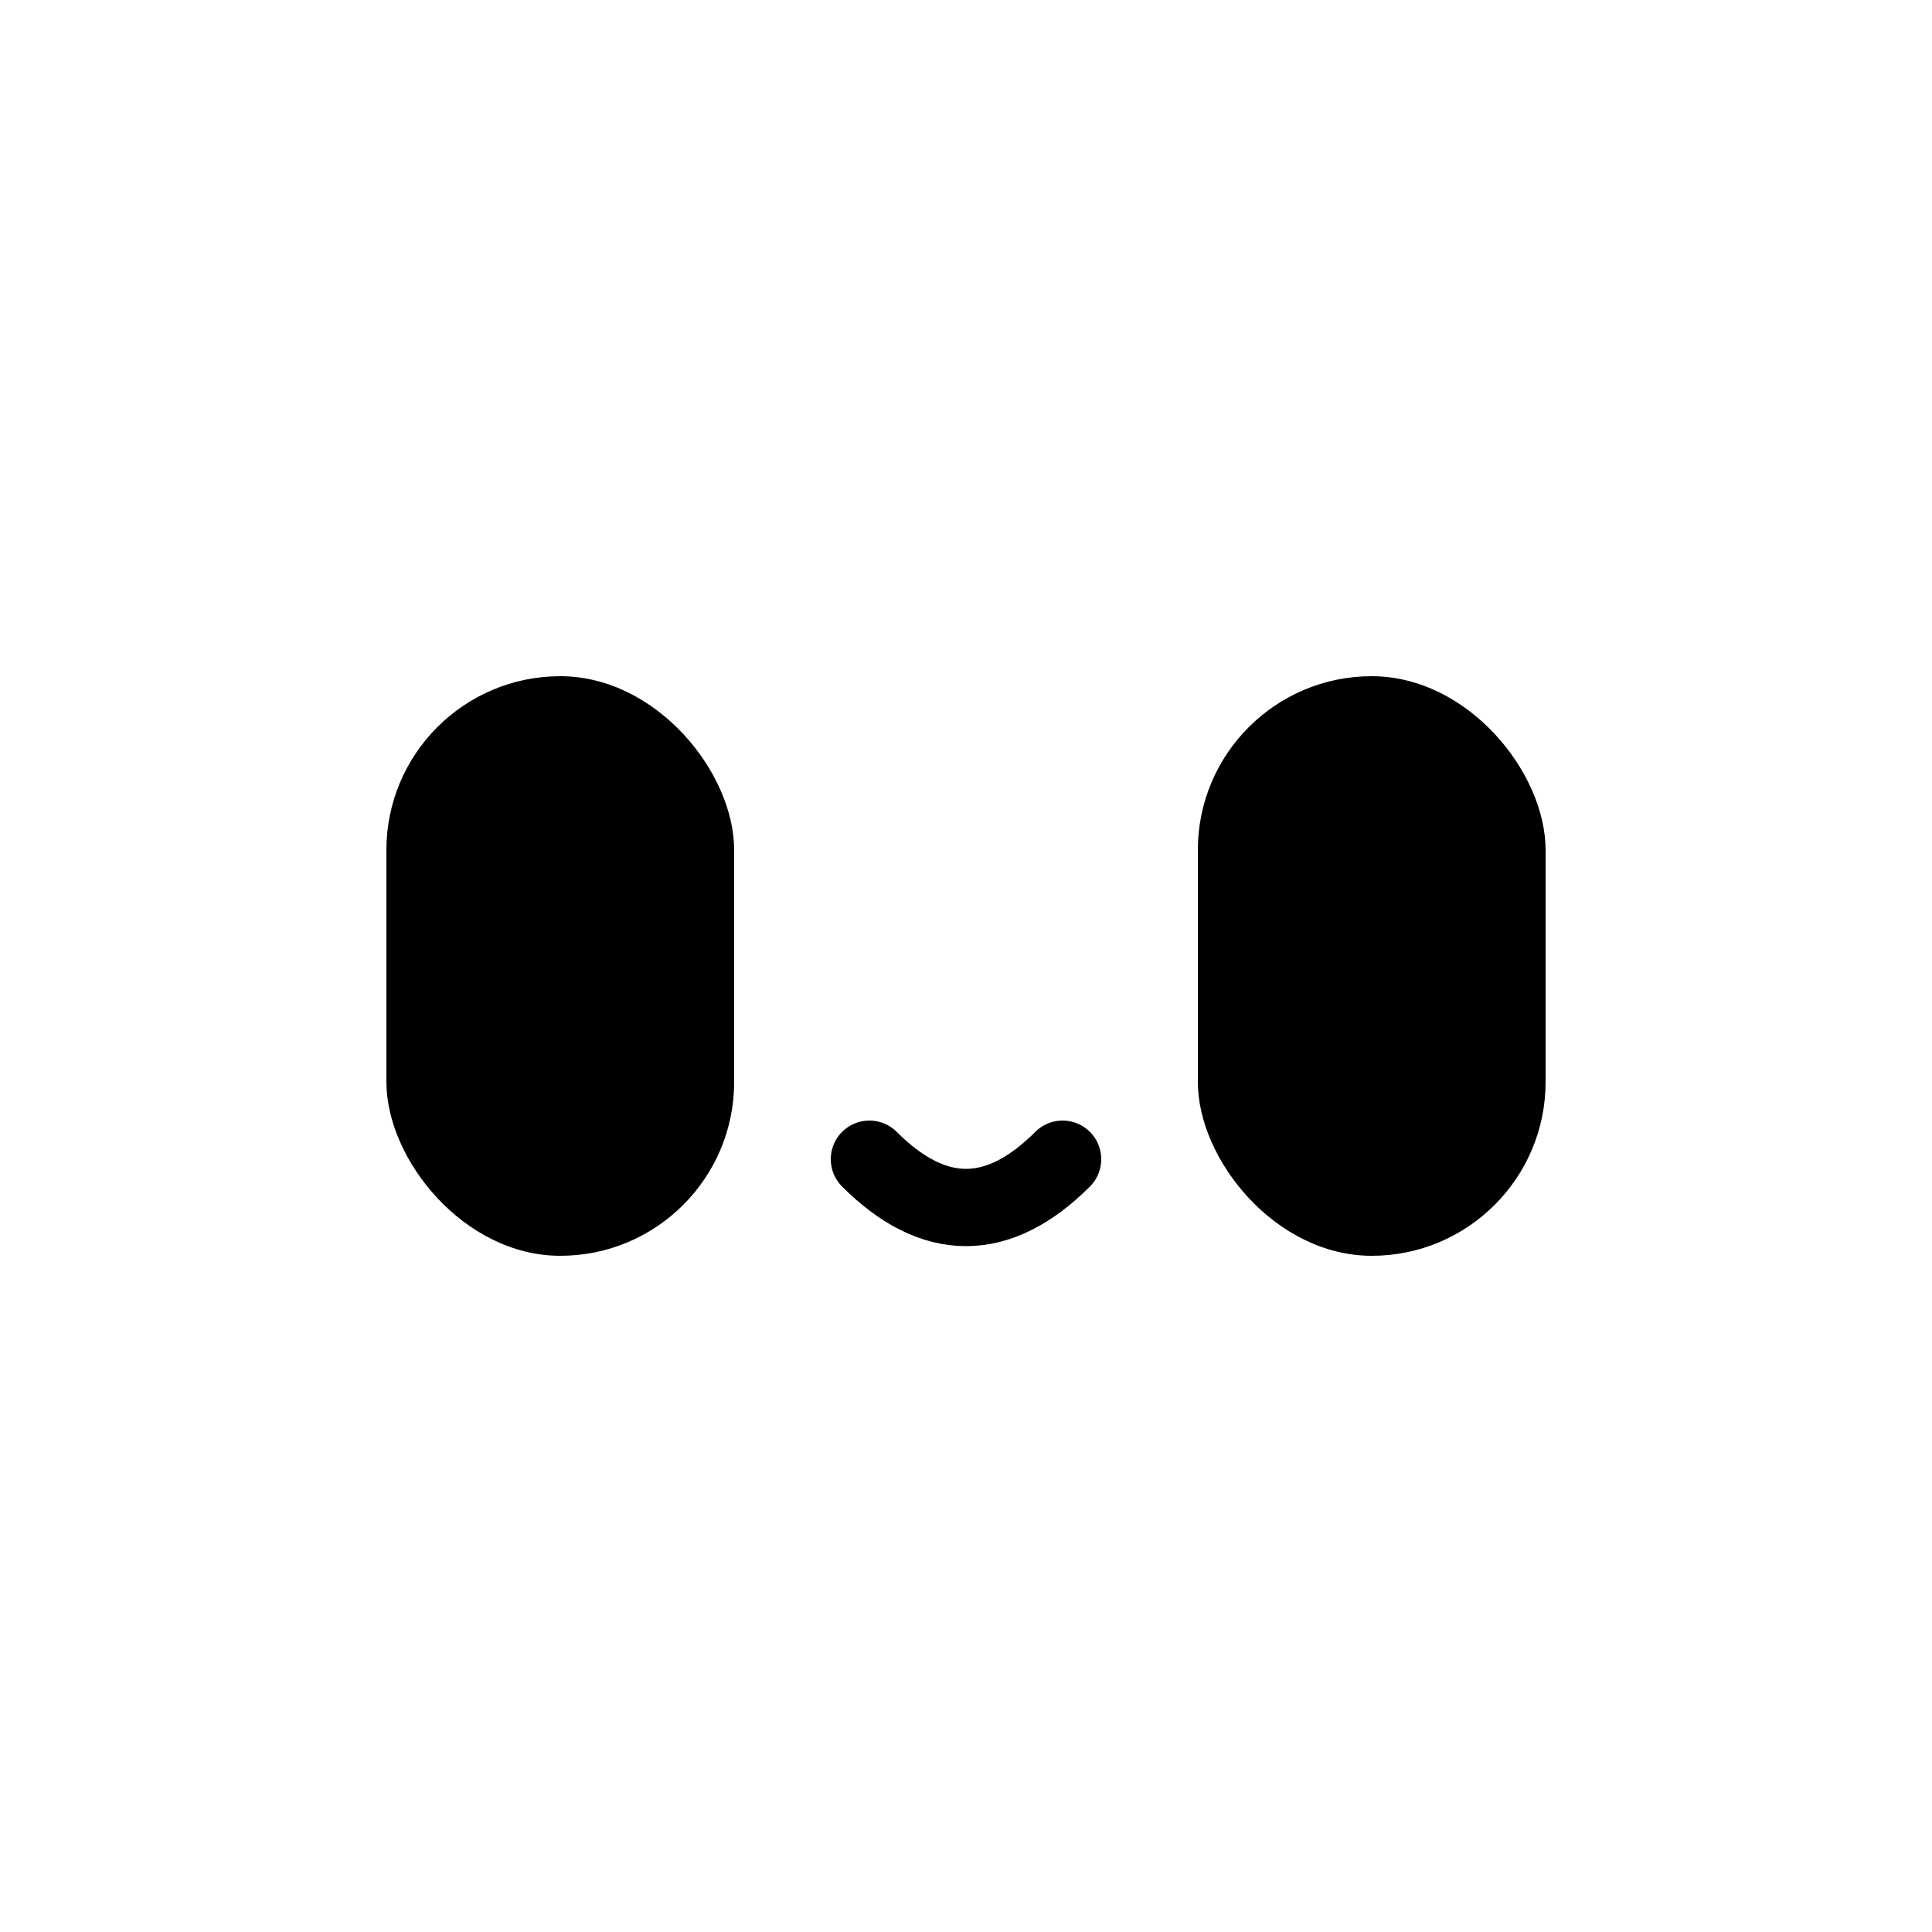 <svg width="1000" height="1000" viewBox="0 0 1000 1000" fill="none" xmlns="http://www.w3.org/2000/svg">
  <rect x="200" y="350" width="180" height="300" rx="90" fill="black"/>
  <rect x="620" y="350" width="180" height="300" rx="90" fill="black"/>
  <path d="M450 600 Q500 650 550 600" stroke="black" stroke-width="40" stroke-linecap="round" fill="none"/>
</svg>

